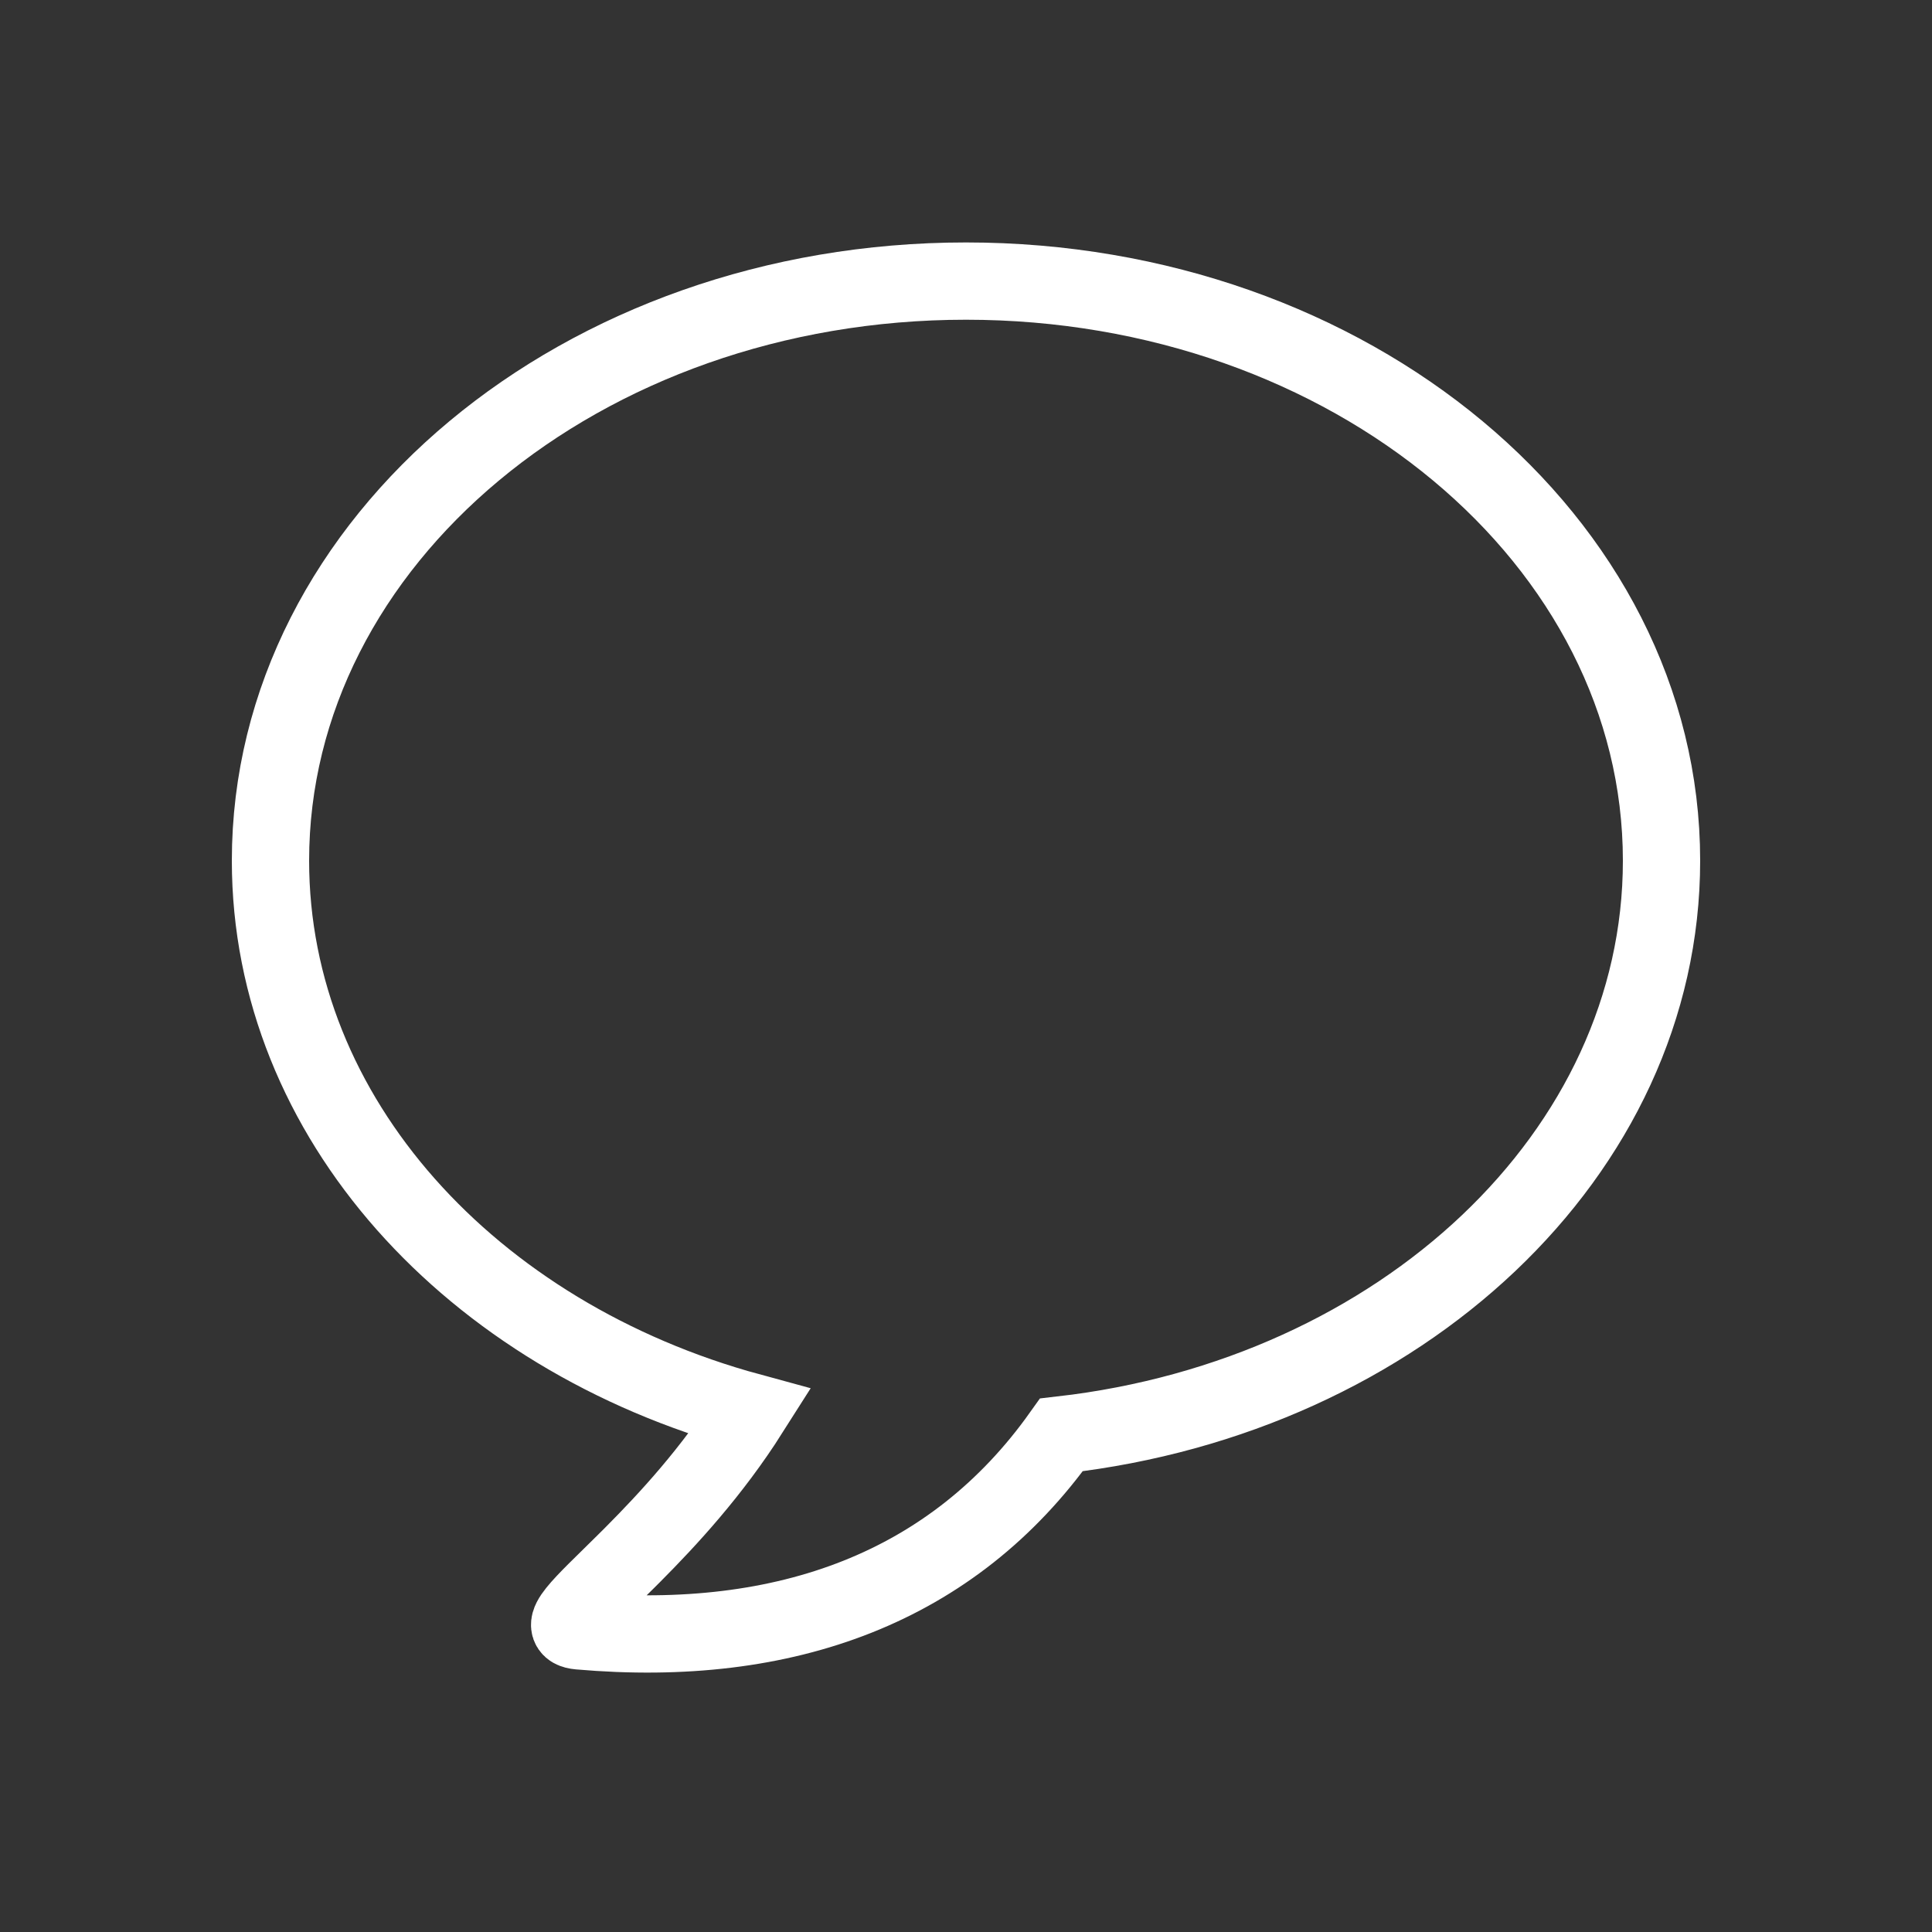 <svg xmlns="http://www.w3.org/2000/svg" width="100" height="100" viewBox="0 0 100 100">
  <rect x="0" y="0" width="100" height="100" fill="#333333" stroke="none"/>
  <path fill="none" stroke="#FFF" stroke-width="4" d="M50,14.549 C69.882,14.549 86,27.98 86,44.549 C86,59.721 72.484,72.263 54.939,74.269 C49.339,82.138 40.716,85.354 29.983,84.415 C28.682,84.301 30.08,83.125 32.391,80.829 L32.764,80.457 C34.572,78.64 36.845,76.187 38.82,73.073 C24.41,69.154 14,57.865 14,44.549 C14,27.98 30.118,14.549 50,14.549 Z"/>
</svg>
